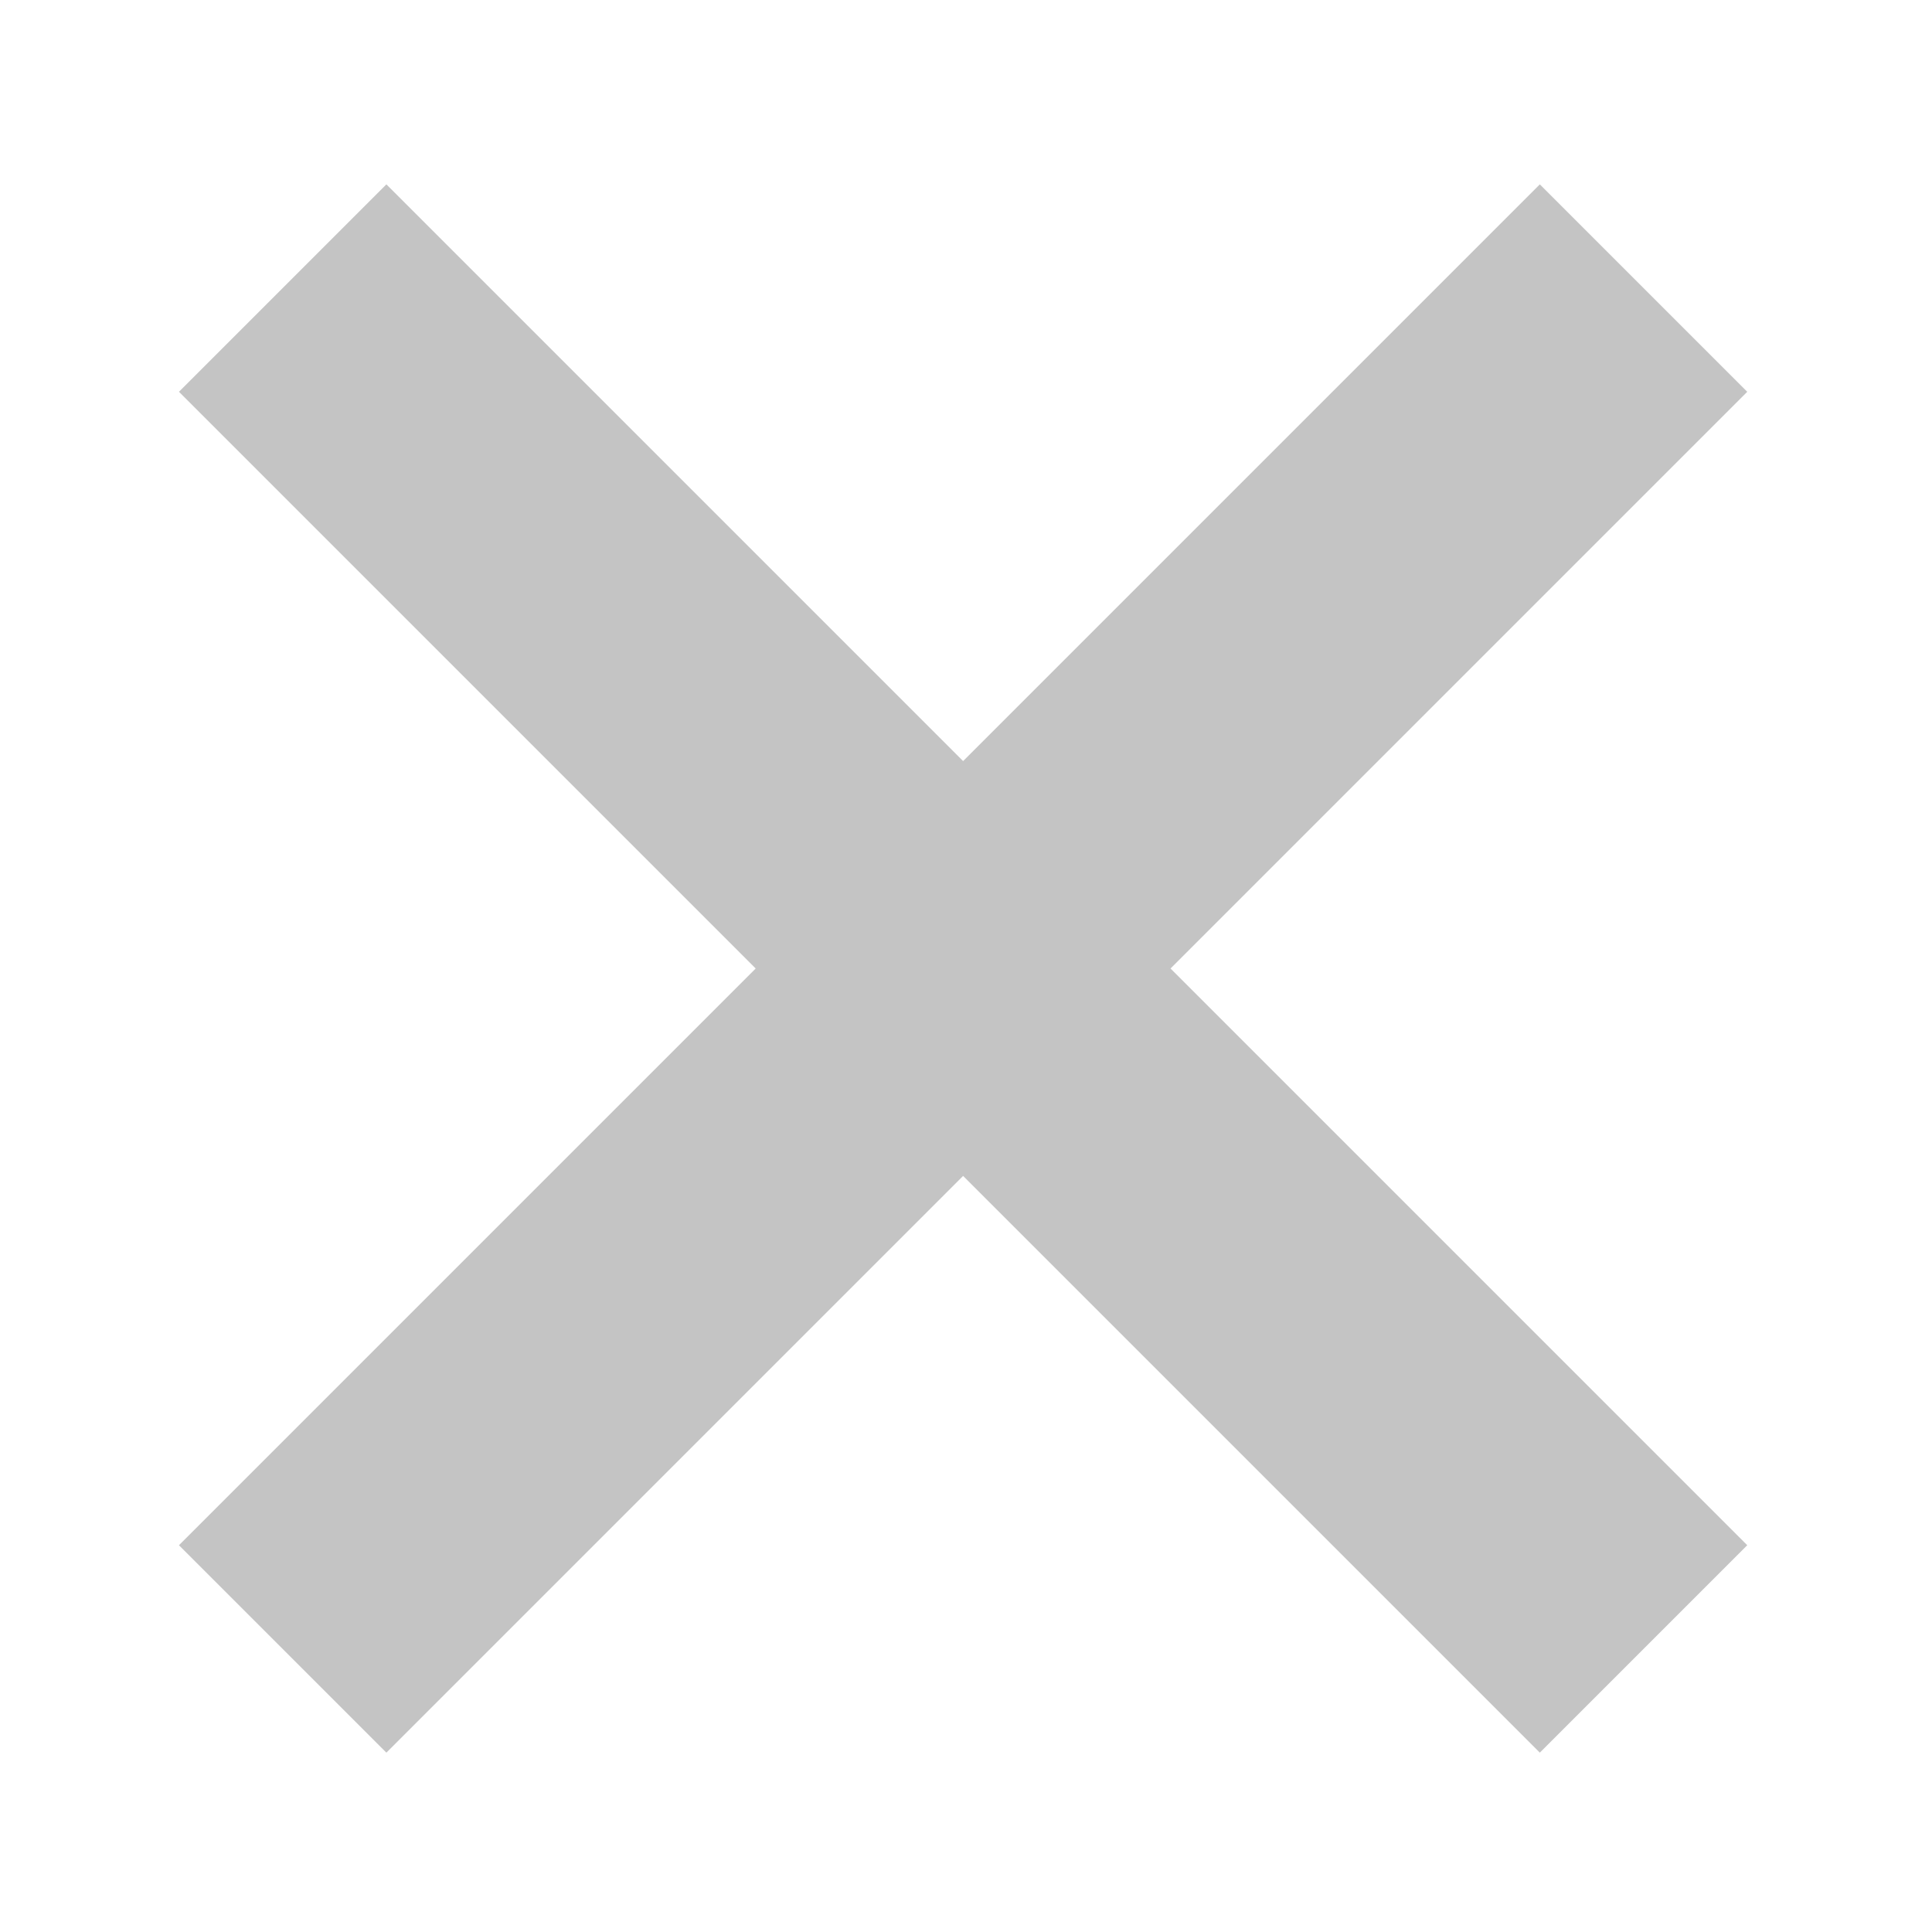 <?xml version="1.0" encoding="UTF-8" standalone="no"?> <svg xmlns="http://www.w3.org/2000/svg" xmlns:xlink="http://www.w3.org/1999/xlink" xmlns:serif="http://www.serif.com/" width="100%" height="100%" viewBox="0 0 27 27" version="1.1" xml:space="preserve" style="fill-rule:evenodd;clip-rule:evenodd;stroke-linejoin:round;stroke-miterlimit:2;"> <g transform="matrix(0.707,-0.707,0.707,0.707,-20.83,13.535)"> <path d="M37.7,22.2L26.3,22.2L26.3,10.8L22.2,10.8L22.2,22.2L10.8,22.2L10.8,26.3L22.2,26.3L22.2,37.7L26.3,37.7L26.3,26.3L37.7,26.3L37.7,22.2Z" style="fill:rgb(196,196,196);fill-rule:nonzero;"></path> <g> <path d="M24.3,48.5C10.9,48.5 0,37.6 0,24.3C0,11 10.9,0 24.3,0C37.7,0 48.6,10.9 48.6,24.3C48.6,37.7 37.6,48.5 24.3,48.5ZM24.3,3.5C12.8,3.5 3.5,12.8 3.5,24.3C3.5,35.8 12.8,45 24.3,45C35.8,45 45,35.7 45,24.3C45,12.9 35.7,3.5 24.3,3.5Z" style="fill:rgb(196,196,196);fill-rule:nonzero;"></path> </g> </g> </svg> 